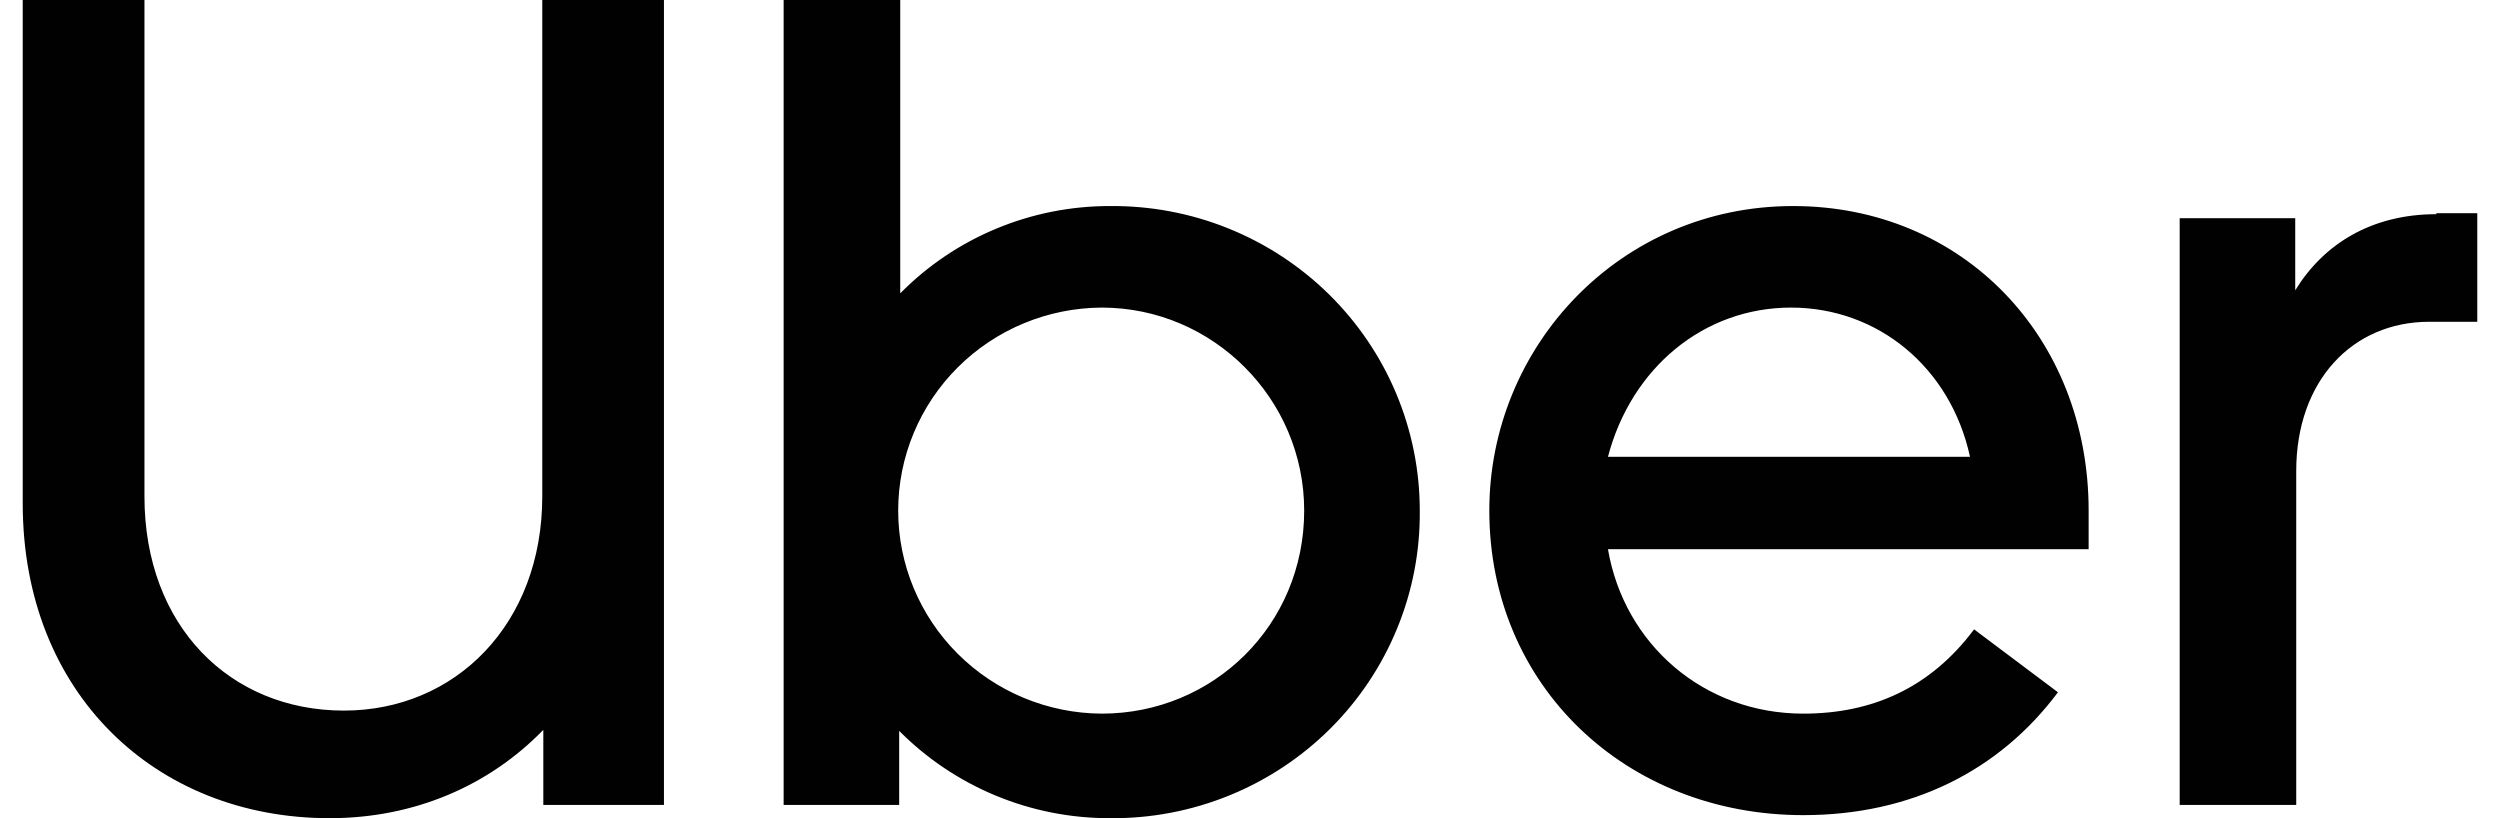 <svg width="55" height="18" viewBox="0 0 55 18" fill="none" xmlns="http://www.w3.org/2000/svg">
<path d="M0.5 0V11.077C0.5 15.253 3.425 18 7.25 18C9.117 18 10.76 17.285 11.953 16.057V17.709H14.607V0H11.93V10.92C11.93 13.734 10.018 15.633 7.565 15.633C5.067 15.633 3.178 13.779 3.178 10.92V0H0.5ZM17.24 0V17.709H19.782V16.079C20.387 16.689 21.109 17.173 21.905 17.503C22.701 17.833 23.555 18.002 24.418 18C25.315 18.009 26.206 17.84 27.037 17.503C27.868 17.166 28.623 16.668 29.258 16.038C29.893 15.408 30.395 14.658 30.734 13.833C31.074 13.008 31.244 12.124 31.235 11.233C31.235 10.348 31.058 9.471 30.715 8.654C30.371 7.836 29.868 7.095 29.234 6.472C28.6 5.849 27.848 5.357 27.021 5.024C26.195 4.691 25.31 4.525 24.418 4.533C23.558 4.532 22.708 4.701 21.916 5.031C21.123 5.361 20.406 5.844 19.805 6.454V0H17.24ZM39.447 4.533C35.645 4.533 32.765 7.615 32.765 11.233C32.765 15.097 35.78 17.933 39.672 17.933C42.057 17.933 43.992 16.95 45.275 15.23L43.43 13.846C42.462 15.141 41.18 15.7 39.672 15.7C37.49 15.7 35.735 14.181 35.375 12.082H45.95V11.233C45.95 7.414 43.182 4.533 39.447 4.533ZM53.6 4.712C52.182 4.712 51.125 5.36 50.495 6.387V4.801H47.953V17.709H50.517V10.362C50.517 8.375 51.755 7.079 53.443 7.079H54.5V4.69H53.6M39.403 6.767C41.315 6.767 42.913 8.084 43.34 10.049H35.375C35.892 8.084 37.49 6.767 39.403 6.767ZM24.238 6.767C26.69 6.767 28.692 8.777 28.692 11.233C28.692 13.757 26.69 15.7 24.238 15.7C23.048 15.694 21.909 15.22 21.07 14.383C20.231 13.546 19.76 12.414 19.76 11.233C19.76 10.052 20.231 8.92 21.07 8.083C21.909 7.246 23.048 6.773 24.238 6.767Z" fill="#010101"/>
</svg>
